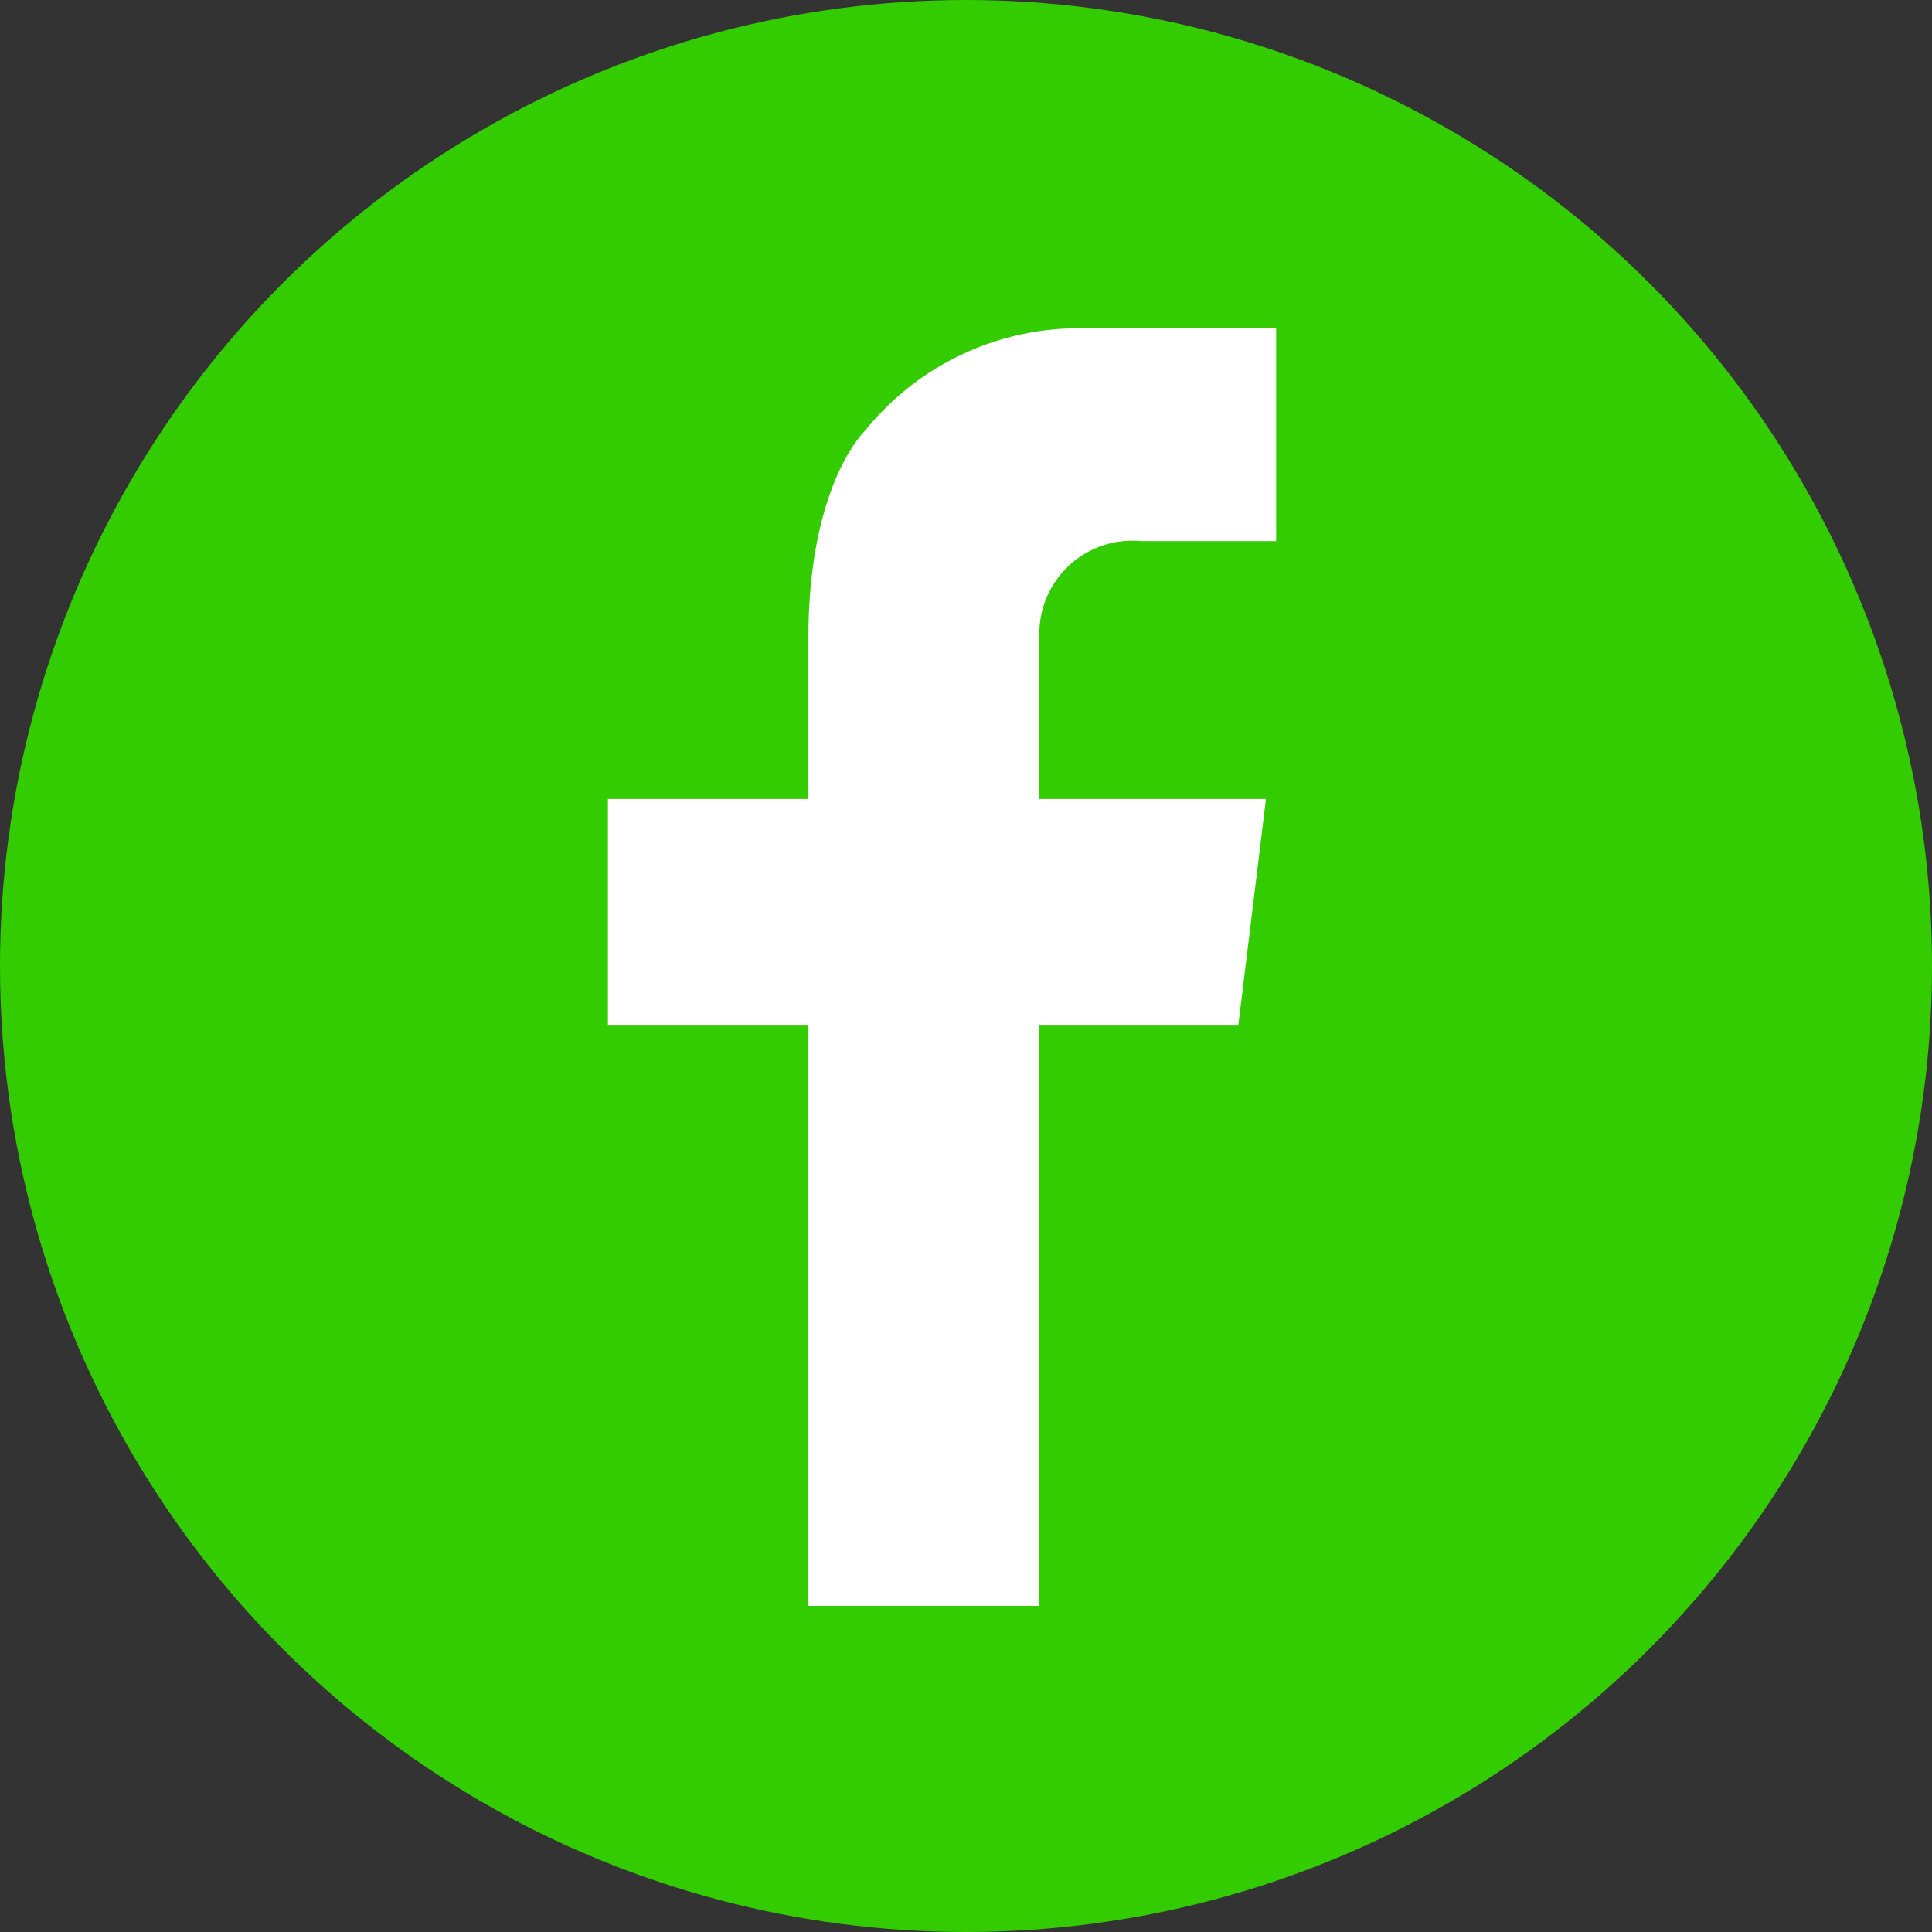 <svg xmlns="http://www.w3.org/2000/svg" viewBox="0 0 26.6 26.6"><rect x="0" y="0" width="26.6" height="26.6" fill="#333333" stroke="none"/><defs><style>.cls-1{fill:#3c0;stroke:#3c0;stroke-miterlimit:10;stroke-width:0.5px;}.cls-2{fill:#fff;}</style></defs><title>Asset 10</title><g id="Layer_2" data-name="Layer 2"><g id="Layer_1-2" data-name="Layer 1"><circle class="cls-1" cx="13.3" cy="13.3" r="13.05"></circle><path class="cls-2" d="M15.71,7.45h1.86V4.52H14.78a3.78,3.78,0,0,0-2.87,1.41s-.77.72-.78,2.82h0V11H8.37v3.11h2.76v8h3.18v-8h2.74L17.43,11H14.31V8.75h0A1.28,1.28,0,0,1,15.71,7.45Z"></path></g></g></svg>